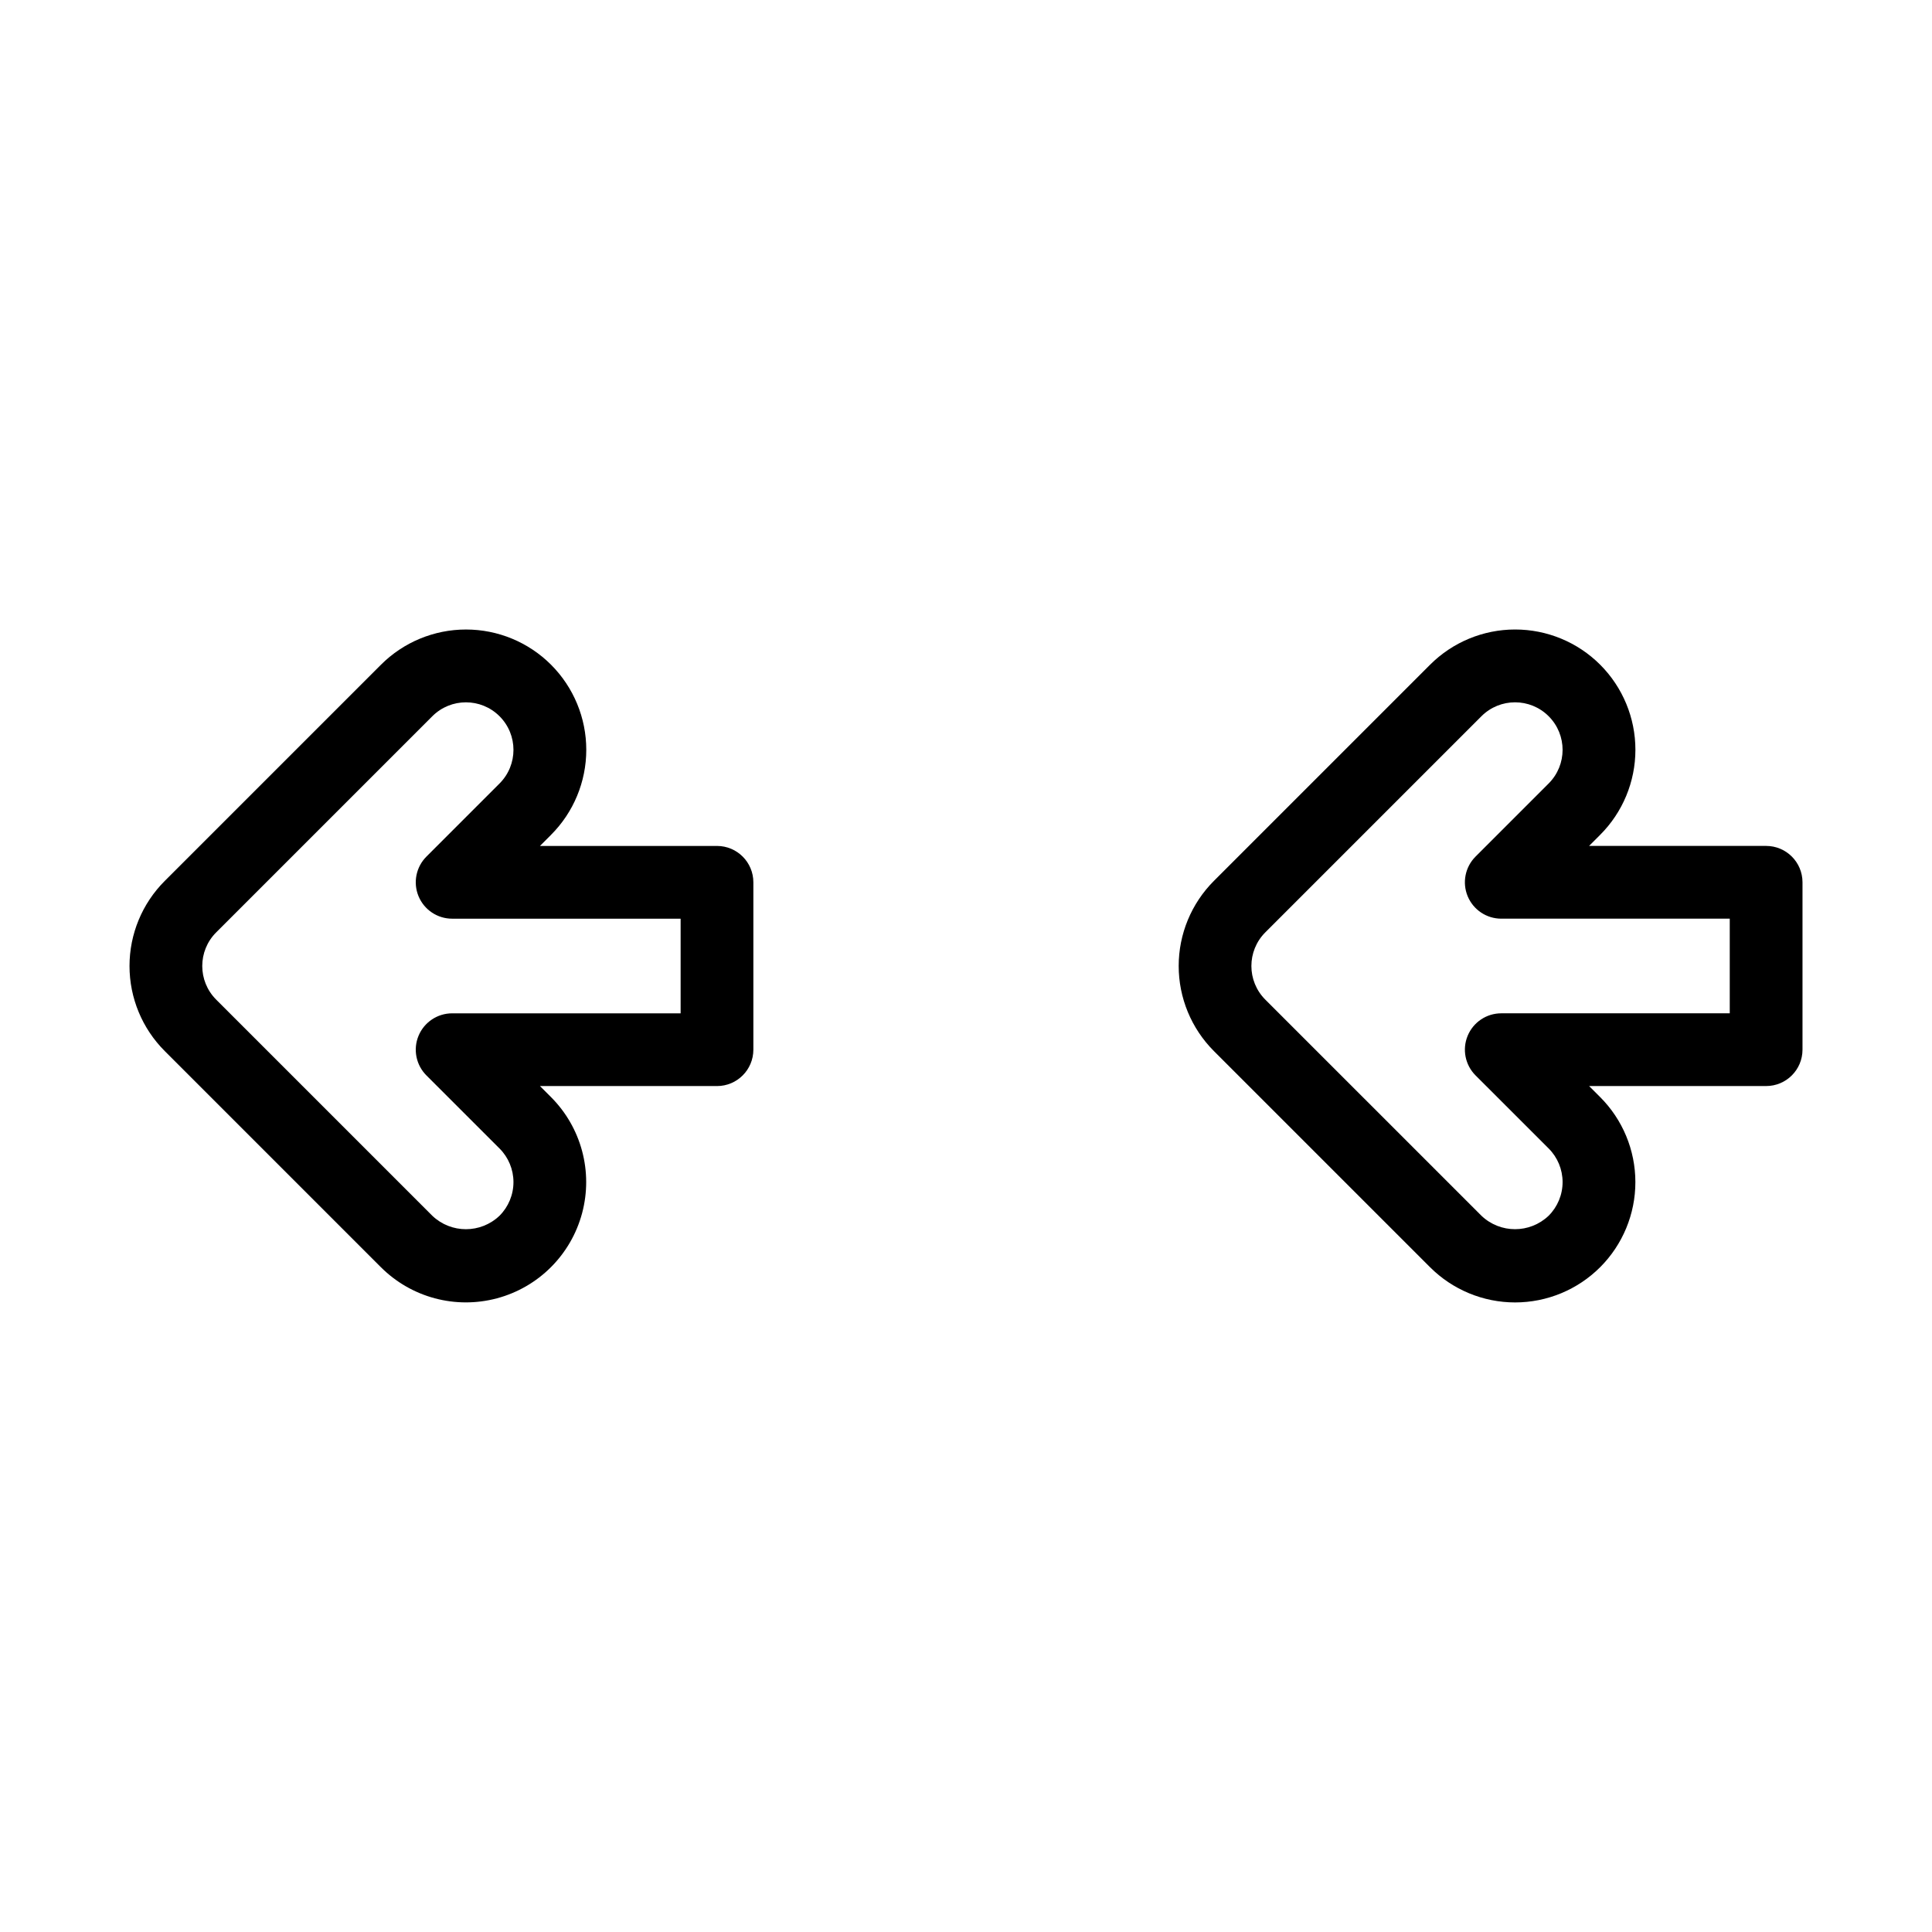 <?xml version="1.0" encoding="UTF-8"?>
<!-- Uploaded to: ICON Repo, www.iconrepo.com, Generator: ICON Repo Mixer Tools -->
<svg fill="#000000" width="800px" height="800px" version="1.1" viewBox="144 144 512 512" xmlns="http://www.w3.org/2000/svg">
 <g>
  <path d="m612.04 368.18h-46.922l2.926-2.926c5.988-5.977 9.352-14.086 9.355-22.543 0.004-8.461-3.356-16.57-9.336-22.555-5.981-5.981-14.094-9.336-22.555-9.332-8.457 0.004-16.566 3.367-22.543 9.355l-57.281 57.281c-5.969 5.981-9.32 14.086-9.32 22.535 0 8.453 3.352 16.559 9.32 22.539l57.277 57.277v-0.004c5.977 5.984 14.09 9.348 22.547 9.352 8.457 0 16.57-3.359 22.551-9.34 5.977-5.981 9.336-14.094 9.332-22.555-0.004-8.457-3.367-16.566-9.355-22.543l-2.91-2.91 46.914 0.004c5.324 0 9.641-4.316 9.641-9.641v-44.359c0-5.32-4.316-9.637-9.641-9.637zm-9.637 44.359h-60.555c-3.898 0-7.41 2.348-8.902 5.953-1.492 3.602-0.664 7.746 2.09 10.5l19.371 19.363h0.004c2.363 2.363 3.691 5.57 3.691 8.914s-1.332 6.551-3.695 8.91c-4.988 4.758-12.832 4.758-17.816 0l-57.277-57.273c-4.91-4.926-4.91-12.895 0-17.816l57.281-57.281c4.922-4.922 12.898-4.922 17.816 0 4.922 4.918 4.922 12.898 0 17.816l-19.379 19.379h0.004c-2.758 2.754-3.582 6.902-2.09 10.5 1.492 3.602 5.004 5.953 8.902 5.953h60.555z"/>
  <path d="m343.65 422.18v-44.359c0-5.32-4.316-9.637-9.637-9.637h-46.922l2.926-2.926h-0.004c5.988-5.977 9.352-14.086 9.355-22.543 0.004-8.457-3.356-16.57-9.336-22.555-5.981-5.981-14.094-9.336-22.551-9.332-8.461 0.004-16.57 3.367-22.543 9.355l-57.281 57.277c-5.981 5.977-9.336 14.086-9.336 22.539s3.356 16.562 9.336 22.539l57.273 57.277v-0.004c8.051 8.055 19.789 11.199 30.793 8.25 11-2.949 19.59-11.543 22.535-22.543 2.949-11.004-0.199-22.738-8.254-30.793l-2.91-2.91h46.914l0.004 0.004c5.32 0 9.637-4.316 9.637-9.641zm-19.277-9.637h-60.551c-3.898 0-7.414 2.352-8.906 5.953-1.492 3.602-0.664 7.746 2.09 10.5l19.371 19.363h0.004c2.363 2.363 3.691 5.57 3.691 8.914s-1.332 6.551-3.695 8.91c-4.984 4.758-12.828 4.758-17.816 0l-57.277-57.277h0.004c-4.918-4.918-4.918-12.895 0-17.812l57.281-57.281c4.918-4.922 12.895-4.922 17.816 0 4.918 4.918 4.918 12.898 0 17.816l-19.379 19.379c-2.754 2.754-3.582 6.902-2.09 10.5 1.492 3.602 5.008 5.953 8.906 5.953h60.551z"/>
 </g>
</svg>